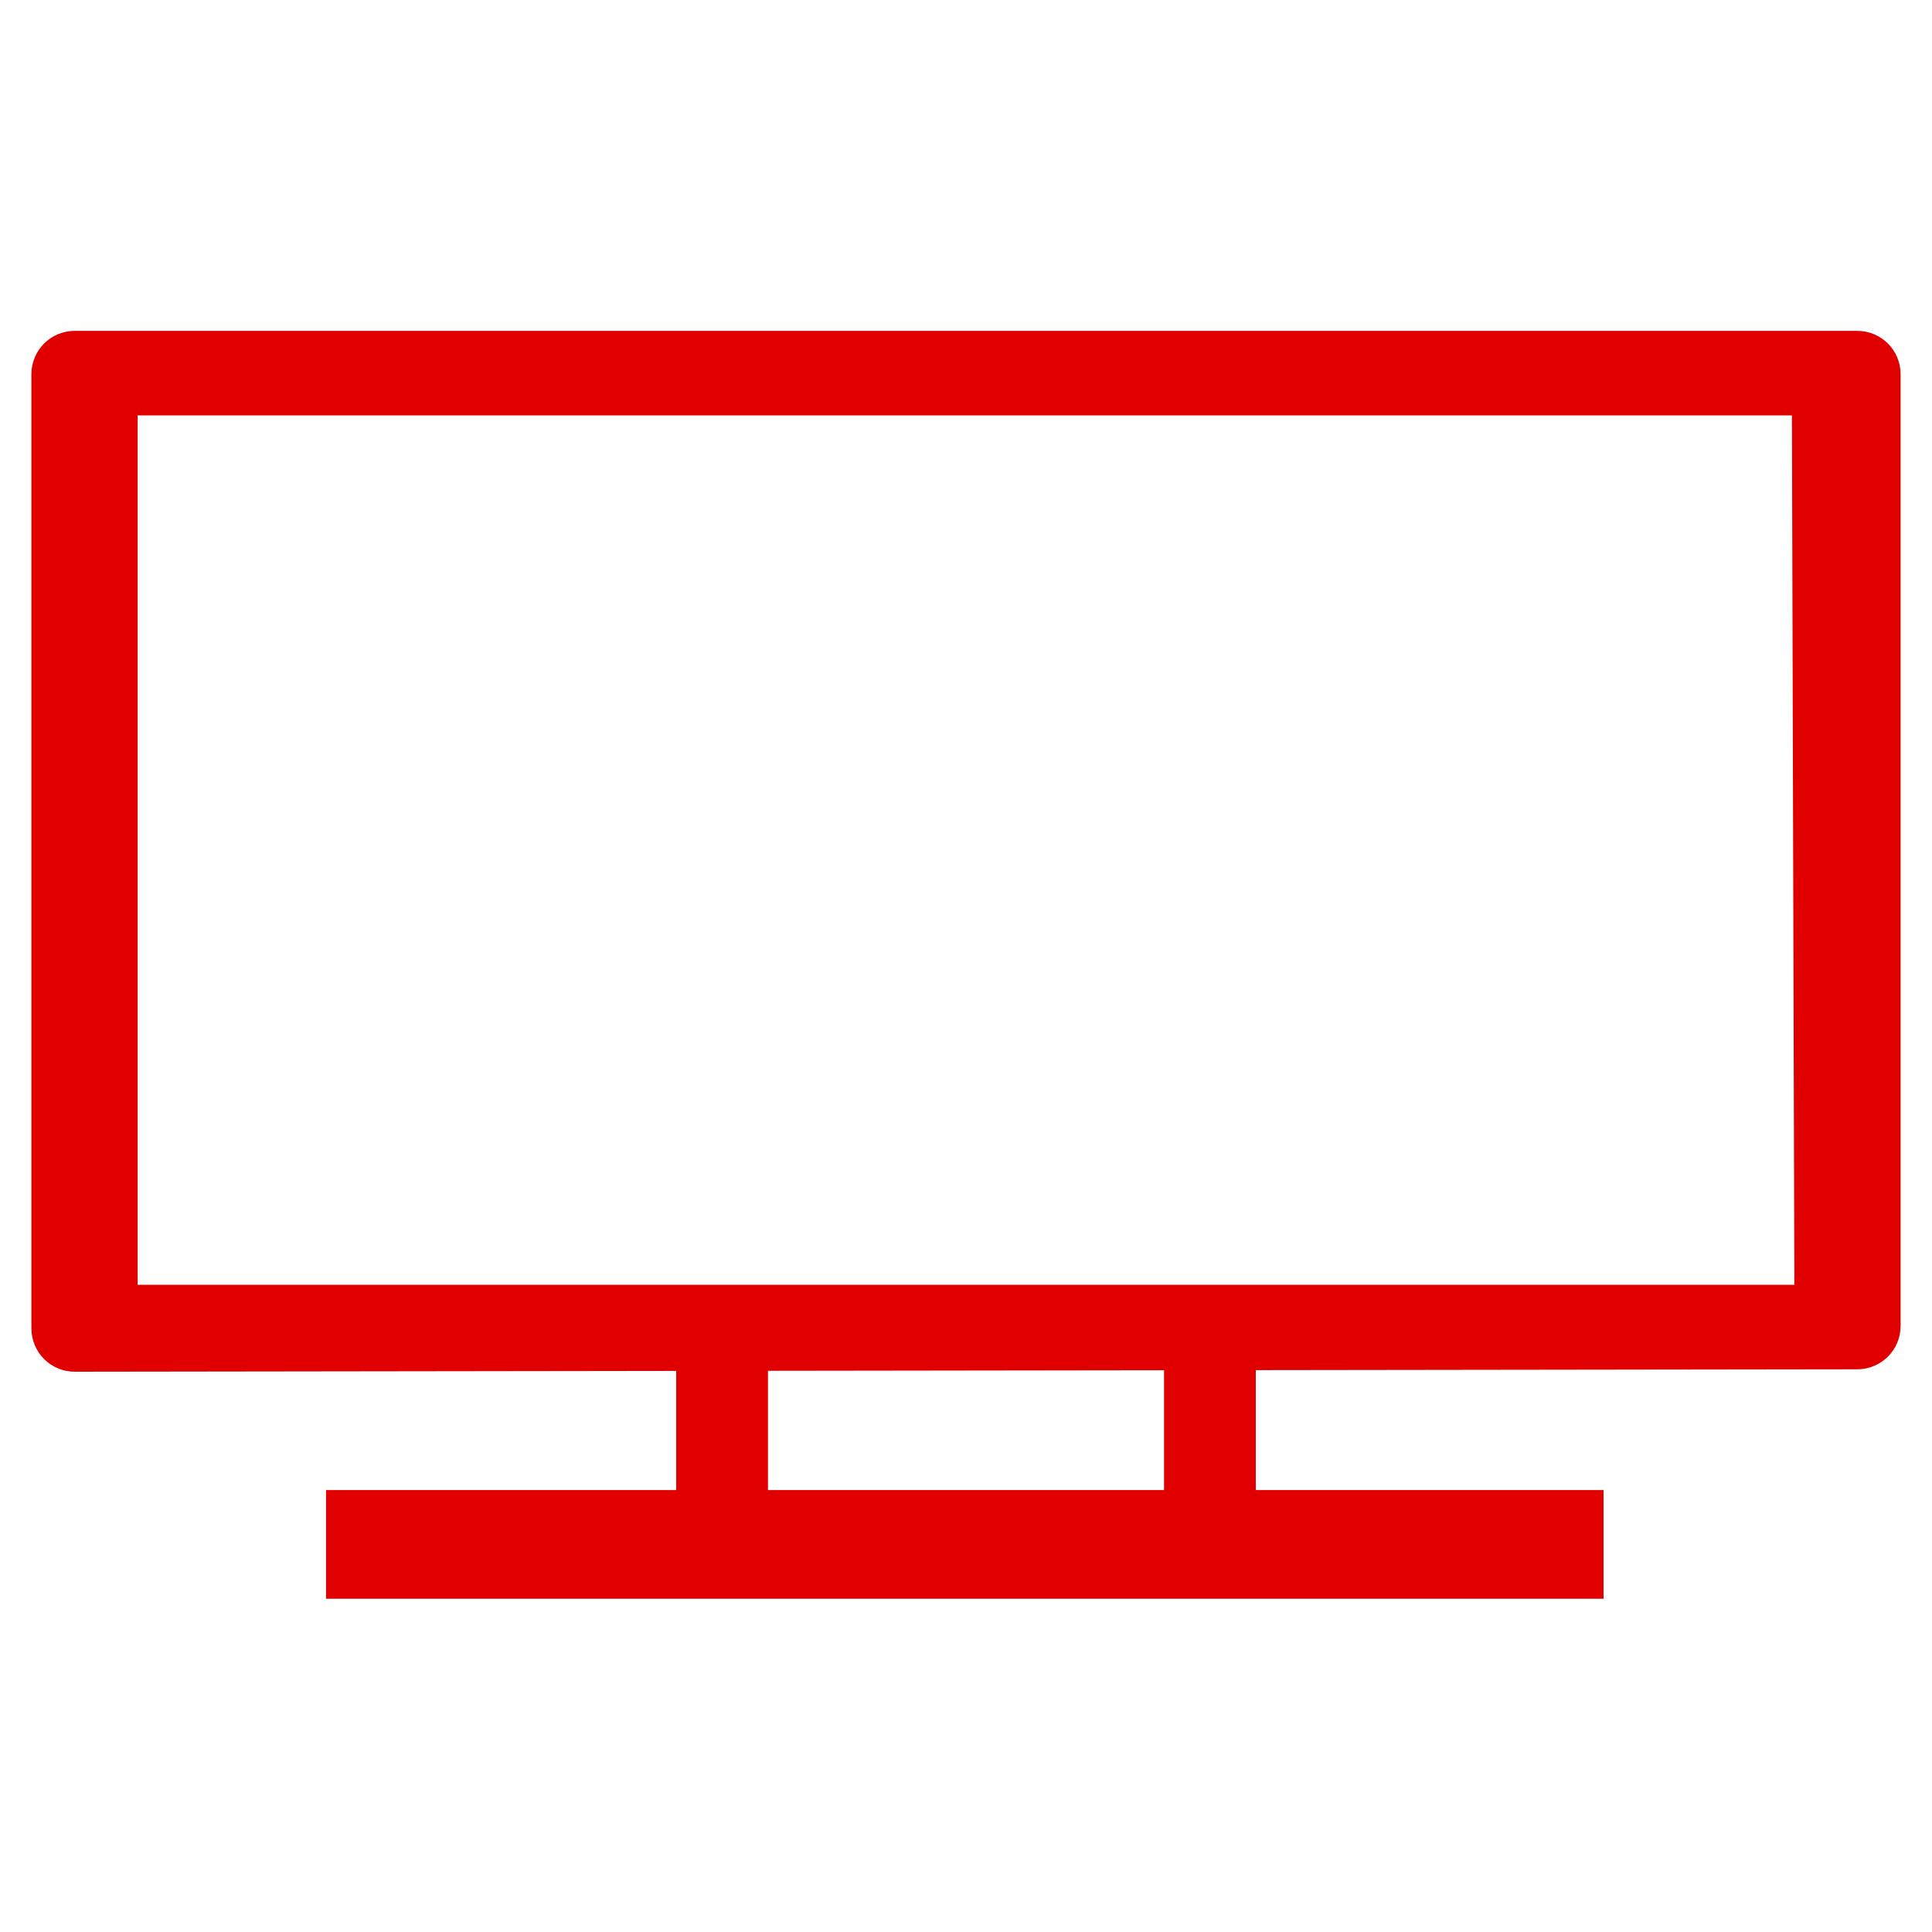 <svg enable-background="new 0 0 80 80" viewBox="0 0 80 80" xmlns="http://www.w3.org/2000/svg"><g fill="#e10000"><path d="m76.9 56.7c1 0 1.8-.8 1.8-1.8v-39.4c0-1-.8-1.8-1.8-1.8h-73.8c-1 0-1.8.8-1.8 1.8v39.5c0 1 .8 1.8 1.8 1.8zm-2.6-3.5h-68.6v-36h68.5z"/><path d="m13.5 61.7h52.9v4.5h-52.9z"/><path d="m28 56h3.8v6.2h-3.8z"/><path d="m48.2 56h3.8v6.2h-3.8z"/></g></svg>
